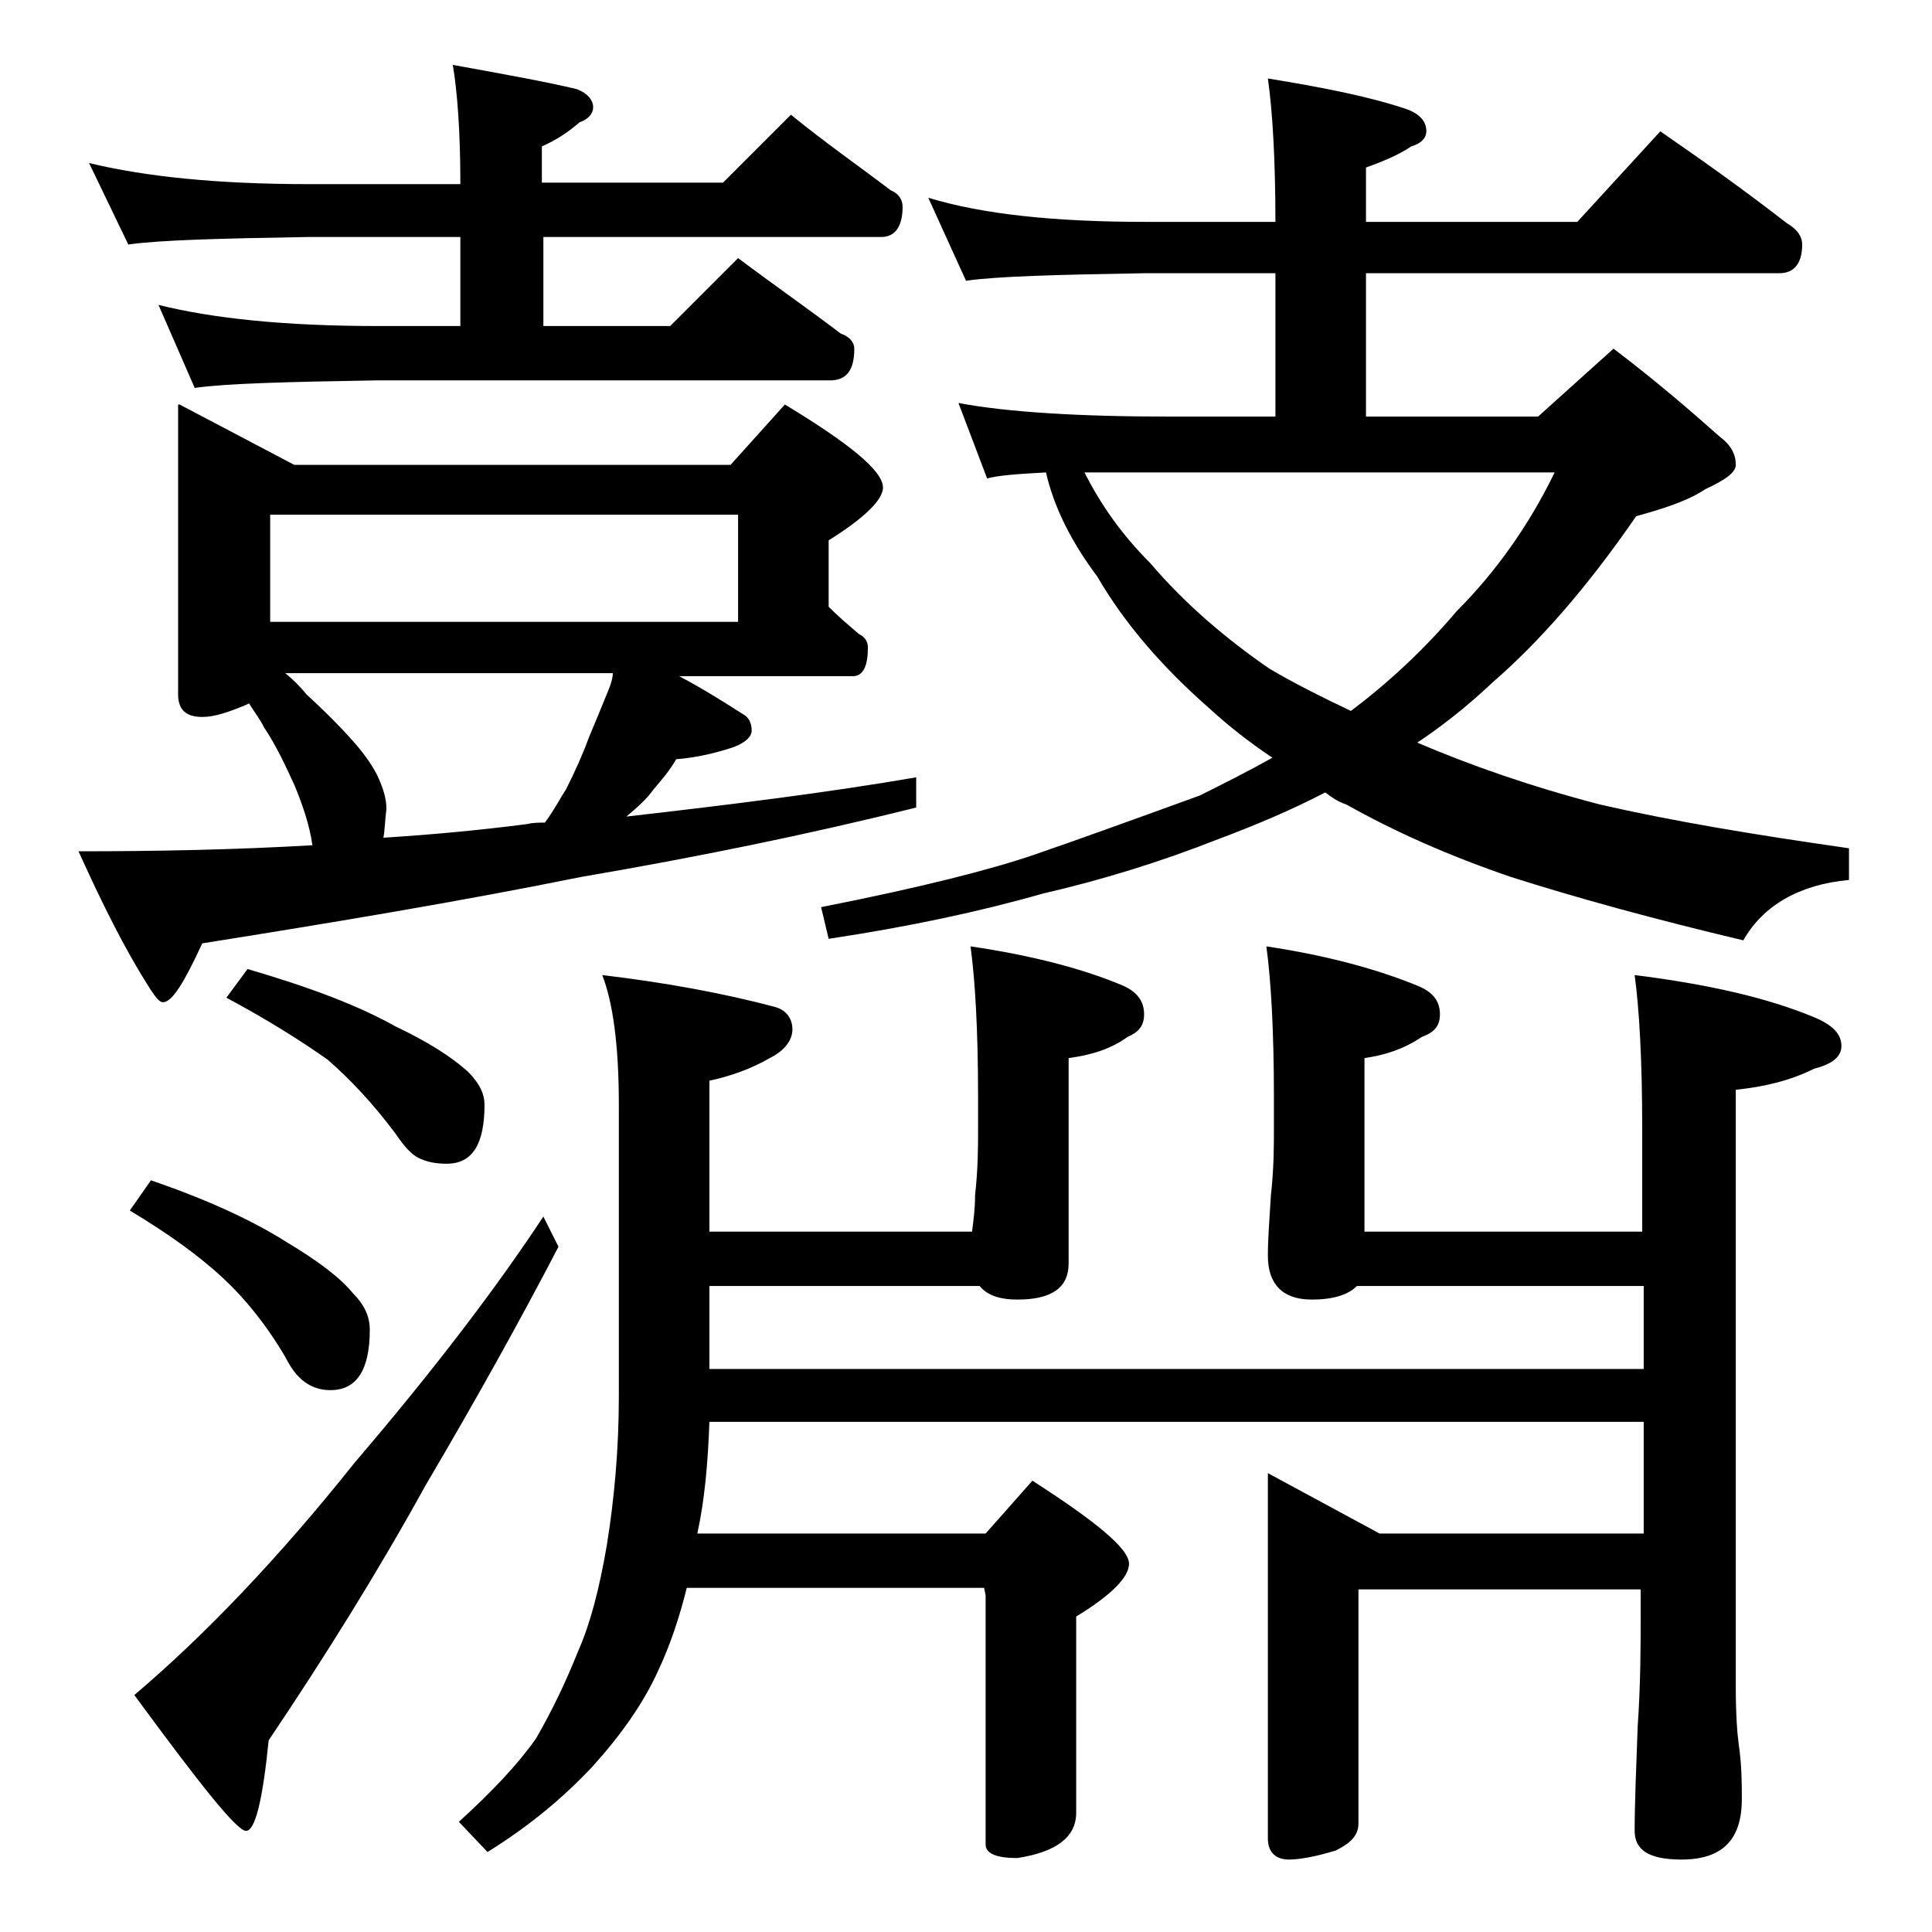 <?xml version="1.0" encoding="utf-8"?>
<!-- Generator: Adobe Illustrator 18.0.0, SVG Export Plug-In . SVG Version: 6.00 Build 0)  -->
<!DOCTYPE svg PUBLIC "-//W3C//DTD SVG 1.1//EN" "http://www.w3.org/Graphics/SVG/1.1/DTD/svg11.dtd">
<svg version="1.1" id="Layer_1" xmlns="http://www.w3.org/2000/svg" xmlns:xlink="http://www.w3.org/1999/xlink" x="0px" y="0px"
	 viewBox="0 0 128 128" enable-background="new 0 0 128 128" xml:space="preserve">
<path d="M11.9,26.8l7.6,4h28.9l3.6-4c4.3,2.6,6.5,4.4,6.5,5.5c0,0.8-1.2,2-3.6,3.5v4.4c0.7,0.7,1.3,1.2,2,1.8
	c0.4,0.2,0.6,0.5,0.6,0.9c0,1.2-0.3,1.9-1,1.9H45c1.7,0.9,3.1,1.8,4.2,2.5c0.4,0.2,0.6,0.6,0.6,1.1c0,0.4-0.4,0.8-1.2,1.1
	c-1.2,0.4-2.5,0.7-3.8,0.8c-0.4,0.7-0.9,1.3-1.5,2c-0.5,0.7-1.1,1.2-1.8,1.8c7-0.8,13.4-1.6,19.2-2.6v2c-7.2,1.8-14.6,3.3-22.2,4.6
	c-7.9,1.6-16.3,3-25.1,4.4c-1.2,2.6-2,3.9-2.6,3.9c-0.2,0-0.4-0.2-0.8-0.8c-1.8-2.8-3.3-5.9-4.8-9.2c5.2,0,10.3-0.1,15.5-0.4
	c-0.2-1.4-0.7-2.8-1.2-4c-0.6-1.3-1.2-2.6-2-3.8c-0.3-0.6-0.7-1.1-1-1.6l-0.2,0.1c-1.2,0.5-2.1,0.8-2.9,0.8c-1.1,0-1.6-0.5-1.6-1.5
	V26.8z M5.9,10.8c3.7,0.9,8.5,1.4,14.6,1.4h10c0-3.5-0.2-6.1-0.5-7.9c3.3,0.6,6.1,1.1,8.2,1.6c0.8,0.3,1.1,0.8,1.1,1.2
	s-0.3,0.8-0.9,1c-0.8,0.7-1.6,1.2-2.5,1.6v2.4h12l4.5-4.5c2.2,1.8,4.5,3.4,6.6,5c0.5,0.2,0.8,0.6,0.8,1.1c0,1.3-0.5,2-1.4,2H36v5.9
	h8.4l4.5-4.5c2.4,1.8,4.7,3.4,6.8,5c0.6,0.2,0.9,0.6,0.9,1c0,1.4-0.5,2.1-1.6,2.1H25c-5.9,0.1-10,0.2-12.1,0.5l-2.4-5.5
	c3.6,0.9,8.4,1.4,14.5,1.4h5.5v-5.9h-10c-5.9,0.1-9.9,0.2-12,0.5L5.9,10.8z M10,78.2c3.8,1.3,6.8,2.7,9,4.1c2,1.2,3.5,2.3,4.4,3.4
	c0.8,0.8,1.1,1.6,1.1,2.4c0,2.7-0.9,4-2.6,4c-0.5,0-1-0.1-1.5-0.4s-1-0.8-1.5-1.8c-1.3-2.2-2.7-3.9-4.1-5.2c-1.6-1.5-3.7-3-6.2-4.5
	L10,78.2z M36,80.6l1,2c-2.6,5-5.5,10.2-8.8,15.8c-3.2,5.8-6.7,11.4-10.4,16.9c-0.4,4-0.9,6-1.5,6c-0.6,0-3-3-7.4-9
	c4.6-3.9,9.5-9,14.6-15.4C28.8,90.7,32.9,85.3,36,80.6z M16.4,64.2c4.1,1.2,7.3,2.4,9.8,3.8c2.1,1,3.7,2,4.8,3
	c0.8,0.8,1.1,1.5,1.1,2.2c0,2.6-0.8,3.9-2.5,3.9c-0.7,0-1.3-0.1-1.9-0.4c-0.4-0.2-0.9-0.7-1.5-1.6c-1.5-2-3-3.6-4.5-4.9
	C20,69,17.8,67.6,15,66.1L16.4,64.2z M17.9,41.2h31v-7.1h-31V41.2z M25.4,55.5c3.2-0.2,6.4-0.5,9.5-0.9c0.4-0.1,0.8-0.1,1.2-0.1
	c0.6-0.8,1-1.6,1.4-2.2c0.6-1.2,1.1-2.3,1.5-3.4c0.5-1.2,1-2.4,1.4-3.4c0.1-0.3,0.2-0.6,0.2-0.9H18.9c0.5,0.4,1,0.9,1.4,1.4
	c1.2,1.1,2.2,2.1,3,3c0.9,1,1.5,1.9,1.8,2.6c0.3,0.7,0.5,1.3,0.5,2C25.5,54.4,25.5,55,25.4,55.5z M39.9,64.6c4.2,0.5,8,1.2,11.4,2.1
	c0.8,0.2,1.2,0.8,1.2,1.5S52,69.6,51,70.1c-1.2,0.7-2.6,1.2-4,1.5v10h17.4c0.1-0.8,0.2-1.5,0.2-2.4c0.2-1.8,0.2-3.2,0.2-4.5v-2
	c0-4.5-0.2-7.8-0.5-10c4.1,0.6,7.5,1.5,10.1,2.6c0.9,0.4,1.4,1,1.4,1.9c0,0.8-0.4,1.2-1.1,1.5c-1.1,0.8-2.4,1.2-3.9,1.4v13.6
	c0,1.6-1.1,2.4-3.4,2.4c-1.2,0-2-0.3-2.5-0.9H47v5.5h61.9v-5.5h-19c-0.6,0.6-1.6,0.9-3,0.9c-1.9,0-2.9-1-2.9-2.9
	c0-1.1,0.1-2.4,0.2-4c0.2-1.8,0.2-3.2,0.2-4.5v-2c0-4.5-0.2-7.8-0.5-10c4,0.6,7.3,1.5,10,2.6c1,0.4,1.5,1,1.5,1.9
	c0,0.8-0.4,1.2-1.2,1.5c-1.2,0.8-2.4,1.2-3.8,1.4v11.5h18.4v-6.9c0-4.5-0.2-7.9-0.5-10.1c4.8,0.6,8.8,1.5,11.9,2.8
	c1.2,0.5,1.8,1.1,1.8,1.9c0,0.7-0.6,1.2-1.8,1.5c-1.6,0.8-3.3,1.2-5.2,1.4v39.6c0,1.8,0.1,3.1,0.2,3.8c0.2,1.4,0.2,2.6,0.2,3.6
	c0,2.7-1.3,4-4,4c-2.1,0-3.1-0.6-3.1-1.9c0-1.8,0.1-4.1,0.2-6.9c0.2-2.9,0.2-5.5,0.2-7.6v-1.5H90v15.5c0,0.8-0.5,1.3-1.5,1.8
	c-1.3,0.4-2.4,0.6-3.1,0.6c-0.9,0-1.4-0.5-1.4-1.4V97.6l7.4,4h17.5v-7.4H47c-0.1,2.7-0.3,5.1-0.8,7.4h19.1l3.1-3.5
	c4.2,2.7,6.4,4.5,6.4,5.5c0,0.9-1.2,2.1-3.5,3.5v13c0,1.6-1.3,2.6-3.9,3c-1.4,0-2.1-0.3-2.1-0.9v-16.5l-0.1-0.5H45.5
	c-0.5,2-1.1,3.8-1.9,5.5c-1,2.2-2.5,4.3-4.4,6.4c-1.8,1.9-4,3.8-6.9,5.6l-1.9-2c2.2-2,3.9-3.8,5.1-5.5c1.1-1.9,2-3.8,2.8-5.8
	c0.8-1.8,1.4-4.1,1.9-7c0.5-3.1,0.8-6.4,0.8-9.9V73.2C41,69.2,40.6,66.4,39.9,64.6z M61.5,13.1c3.6,1.1,8.4,1.6,14.4,1.6h8.6
	c0-4.2-0.2-7.4-0.5-9.5c3.7,0.6,6.7,1.2,9.1,2c0.9,0.3,1.4,0.8,1.4,1.5c0,0.4-0.3,0.8-1,1c-0.9,0.6-1.9,1-3,1.4v3.6h14l5.5-6
	c2.9,2,5.7,4,8.4,6.1c0.7,0.4,1,0.9,1,1.4c0,1.2-0.5,1.9-1.5,1.9H90.5v9.5h11.4l5-4.5c2.9,2.2,5.2,4.2,7,5.8
	c0.8,0.6,1.1,1.2,1.1,1.9c0,0.5-0.7,1-2,1.6c-1.2,0.8-2.8,1.3-4.6,1.8c-3.3,4.8-6.5,8.4-9.5,11c-1.8,1.7-3.5,3-5,4
	c3.5,1.5,7.5,2.9,12.1,4.1c4.8,1.1,10.2,2,16.5,2.9v2.1c-3.3,0.3-5.7,1.7-7,4c-5.9-1.4-11-2.8-15.4-4.2c-4.1-1.4-7.7-3-10.9-4.8
	c-0.6-0.2-1-0.5-1.4-0.8c-2.3,1.2-4.7,2.2-7.1,3.1c-3.8,1.5-7.7,2.7-11.6,3.6c-4.2,1.2-8.9,2.2-14.2,3l-0.5-2.1
	c6.6-1.3,11.3-2.5,14.2-3.5c2.9-1,6.5-2.3,10.9-3.9c1.6-0.8,3.2-1.6,4.8-2.5c-1.5-1-2.9-2.1-4.1-3.2c-3.2-2.8-5.7-5.7-7.5-8.8
	c-1.8-2.4-2.9-4.7-3.4-6.9c-1.9,0.1-3.2,0.2-3.9,0.4l-1.9-5c3.2,0.6,7.9,0.9,14,0.9h7v-9.5h-8.6c-5.8,0.1-9.8,0.2-11.9,0.5
	L61.5,13.1z M71.8,31.2c1.1,2.2,2.5,4.2,4.4,6.1c2.3,2.7,5,5,7.9,7c1.7,1,3.5,1.9,5.4,2.8c2.4-1.8,4.8-4,7-6.6
	c2.6-2.6,4.8-5.7,6.5-9.2H71.8z"/>
</svg>

